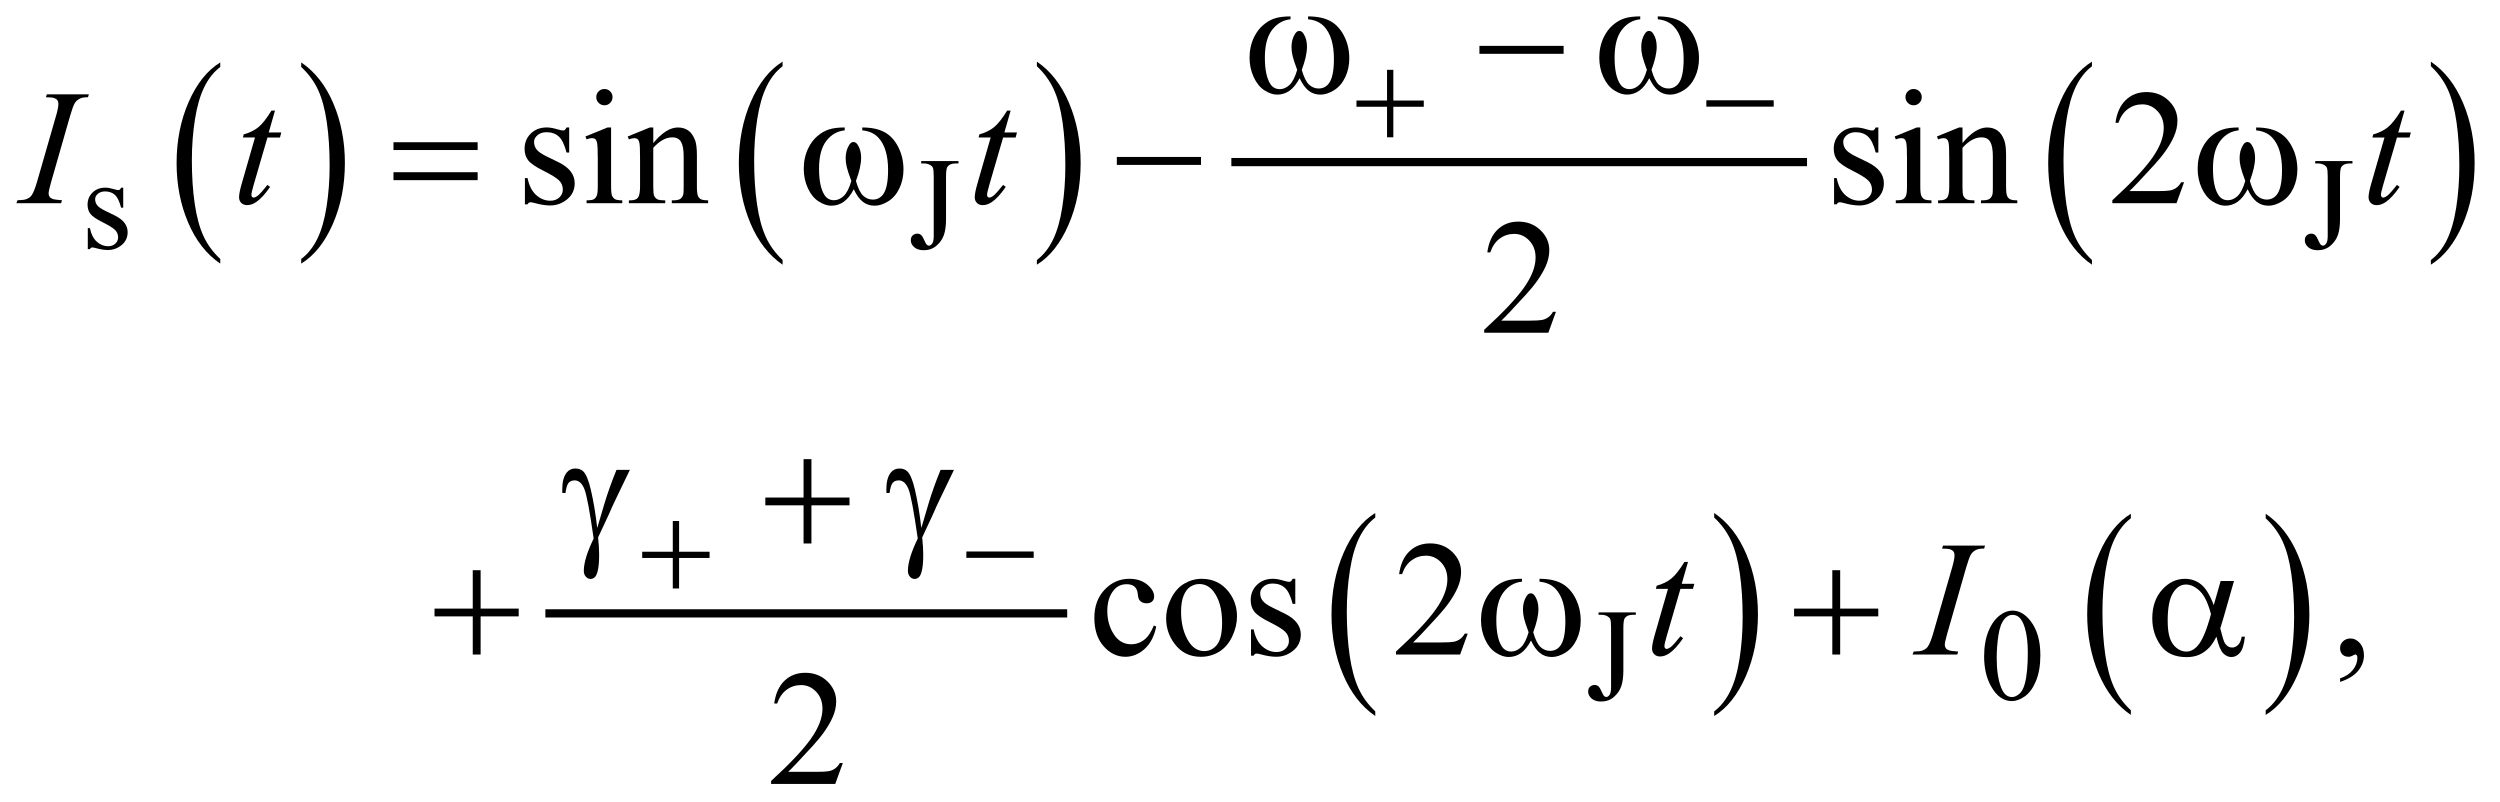 <?xml version="1.0" encoding="UTF-8"?>
<!DOCTYPE svg PUBLIC '-//W3C//DTD SVG 1.0//EN'
          'http://www.w3.org/TR/2001/REC-SVG-20010904/DTD/svg10.dtd'>
<svg stroke-dasharray="none" shape-rendering="auto" xmlns="http://www.w3.org/2000/svg" font-family="'Dialog'" text-rendering="auto" width="240" fill-opacity="1" color-interpolation="auto" color-rendering="auto" preserveAspectRatio="xMidYMid meet" font-size="12px" viewBox="0 0 240 77" fill="black" xmlns:xlink="http://www.w3.org/1999/xlink" stroke="black" image-rendering="auto" stroke-miterlimit="10" stroke-linecap="square" stroke-linejoin="miter" font-style="normal" stroke-width="1" height="77" stroke-dashoffset="0" font-weight="normal" stroke-opacity="1"
><!--Generated by the Batik Graphics2D SVG Generator--><defs id="genericDefs"
  /><g
  ><defs id="defs1"
    ><clipPath clipPathUnits="userSpaceOnUse" id="clipPath1"
      ><path d="M-1 -1 L150.741 -1 L150.741 47.753 L-1 47.753 L-1 -1 Z"
      /></clipPath
      ><clipPath clipPathUnits="userSpaceOnUse" id="clipPath2"
      ><path d="M-11.507 -3.662 L-11.507 43.092 L138.234 43.092 L138.234 -3.662 Z"
      /></clipPath
    ></defs
    ><g transform="scale(1.576,1.576) translate(1,1) matrix(1,0,0,1,11.507,3.662)"
    ><path d="M0.91 11.113 L0.91 11.396 C0.071 10.826 -0.582 9.99 -1.049 8.888 C-1.517 7.786 -1.75 6.58 -1.75 5.269 C-1.75 3.906 -1.504 2.665 -1.013 1.545 C-0.521 0.425 0.12 -0.375 0.91 -0.858 L0.91 -0.582 C0.515 -0.284 0.19 0.124 -0.063 0.641 C-0.316 1.158 -0.507 1.814 -0.632 2.61 C-0.757 3.405 -0.82 4.235 -0.82 5.098 C-0.82 6.076 -0.762 6.958 -0.646 7.747 C-0.531 8.536 -0.354 9.19 -0.116 9.709 C0.121 10.229 0.463 10.697 0.91 11.113 Z" stroke="none" clip-path="url(#clipPath2)"
    /></g
    ><g transform="matrix(1.576,0,0,1.576,19.708,7.346)"
    ><path d="M5.843 -0.582 L5.843 -0.858 C6.682 -0.293 7.335 0.541 7.802 1.643 C8.27 2.746 8.503 3.952 8.503 5.263 C8.503 6.626 8.257 7.868 7.766 8.99 C7.274 10.112 6.633 10.914 5.843 11.396 L5.843 11.113 C6.241 10.815 6.568 10.407 6.822 9.89 C7.076 9.372 7.264 8.718 7.388 7.924 C7.512 7.131 7.574 6.3 7.574 5.433 C7.574 4.46 7.517 3.578 7.403 2.787 C7.289 1.996 7.112 1.341 6.873 0.821 C6.632 0.302 6.29 -0.166 5.843 -0.582 Z" stroke="none" clip-path="url(#clipPath2)"
    /></g
    ><g transform="matrix(1.576,0,0,1.576,19.708,7.346)"
    ><path d="M35.165 11.177 L35.165 11.462 C34.325 10.887 33.671 10.043 33.203 8.931 C32.735 7.819 32.5 6.601 32.5 5.278 C32.5 3.902 32.747 2.649 33.239 1.519 C33.731 0.389 34.373 -0.419 35.165 -0.906 L35.165 -0.627 C34.769 -0.326 34.444 0.085 34.19 0.607 C33.936 1.129 33.746 1.792 33.621 2.594 C33.496 3.396 33.433 4.234 33.433 5.105 C33.433 6.092 33.491 6.983 33.607 7.779 C33.723 8.575 33.9 9.236 34.138 9.76 C34.375 10.284 34.717 10.756 35.165 11.177 Z" stroke="none" clip-path="url(#clipPath2)"
    /></g
    ><g transform="matrix(1.576,0,0,1.576,19.708,7.346)"
    ><path d="M50.656 -0.627 L50.656 -0.906 C51.496 -0.335 52.15 0.506 52.618 1.619 C53.086 2.731 53.321 3.949 53.321 5.271 C53.321 6.647 53.075 7.901 52.582 9.033 C52.09 10.165 51.448 10.974 50.656 11.461 L50.656 11.176 C51.055 10.875 51.382 10.464 51.636 9.942 C51.89 9.42 52.079 8.759 52.203 7.958 C52.327 7.158 52.389 6.319 52.389 5.443 C52.389 4.461 52.332 3.571 52.218 2.773 C52.104 1.975 51.926 1.313 51.687 0.789 C51.446 0.266 51.103 -0.207 50.656 -0.627 Z" stroke="none" clip-path="url(#clipPath2)"
    /></g
    ><g stroke-width="0.501" transform="matrix(1.576,0,0,1.576,19.708,7.346)"
    ><line y2="5.212" fill="none" x1="62.752" clip-path="url(#clipPath2)" x2="97.317" y1="5.212"
    /></g
    ><g stroke-width="0.501" transform="matrix(1.576,0,0,1.576,19.708,7.346)"
    ><path d="M114.923 11.177 L114.923 11.462 C114.083 10.887 113.429 10.043 112.96 8.931 C112.492 7.819 112.258 6.601 112.258 5.279 C112.258 3.903 112.504 2.65 112.996 1.52 C113.489 0.39 114.131 -0.418 114.923 -0.905 L114.923 -0.626 C114.527 -0.325 114.202 0.086 113.947 0.608 C113.693 1.13 113.503 1.793 113.378 2.595 C113.252 3.398 113.19 4.235 113.19 5.106 C113.19 6.093 113.249 6.984 113.364 7.78 C113.48 8.576 113.657 9.237 113.895 9.761 C114.133 10.284 114.476 10.756 114.923 11.177 Z" stroke="none" clip-path="url(#clipPath2)"
    /></g
    ><g stroke-width="0.501" transform="matrix(1.576,0,0,1.576,19.708,7.346)"
    ><path d="M135.569 -0.627 L135.569 -0.906 C136.41 -0.335 137.063 0.506 137.532 1.619 C138 2.731 138.234 3.949 138.234 5.271 C138.234 6.647 137.988 7.901 137.496 9.033 C137.003 10.165 136.361 10.974 135.569 11.461 L135.569 11.176 C135.968 10.875 136.295 10.464 136.549 9.942 C136.803 9.42 136.992 8.759 137.116 7.958 C137.239 7.158 137.302 6.319 137.302 5.443 C137.302 4.461 137.244 3.571 137.13 2.773 C137.016 1.975 136.839 1.313 136.6 0.789 C136.36 0.266 136.017 -0.207 135.569 -0.627 Z" stroke="none" clip-path="url(#clipPath2)"
    /></g
    ><g stroke-width="0.501" transform="matrix(1.576,0,0,1.576,19.708,7.346)"
    ><line y2="32.702" fill="none" x1="20.967" clip-path="url(#clipPath2)" x2="52.251" y1="32.702"
    /></g
    ><g stroke-width="0.501" transform="matrix(1.576,0,0,1.576,19.708,7.346)"
    ><path d="M71.267 38.669 L71.267 38.954 C70.427 38.379 69.773 37.535 69.304 36.423 C68.836 35.311 68.602 34.093 68.602 32.771 C68.602 31.395 68.848 30.142 69.34 29.012 C69.833 27.882 70.475 27.074 71.267 26.587 L71.267 26.865 C70.871 27.166 70.546 27.577 70.291 28.099 C70.037 28.62 69.847 29.283 69.722 30.086 C69.596 30.889 69.534 31.726 69.534 32.597 C69.534 33.583 69.593 34.475 69.708 35.271 C69.824 36.068 70.001 36.728 70.239 37.251 C70.477 37.776 70.819 38.249 71.267 38.669 Z" stroke="none" clip-path="url(#clipPath2)"
    /></g
    ><g stroke-width="0.501" transform="matrix(1.576,0,0,1.576,19.708,7.346)"
    ><path d="M91.913 26.865 L91.913 26.587 C92.754 27.157 93.407 27.999 93.876 29.111 C94.344 30.223 94.578 31.441 94.578 32.763 C94.578 34.139 94.332 35.393 93.84 36.525 C93.347 37.658 92.705 38.467 91.913 38.954 L91.913 38.669 C92.312 38.368 92.639 37.957 92.893 37.435 C93.147 36.914 93.336 36.251 93.46 35.452 C93.583 34.651 93.646 33.813 93.646 32.937 C93.646 31.955 93.588 31.065 93.474 30.266 C93.36 29.467 93.183 28.806 92.944 28.282 C92.704 27.758 92.36 27.285 91.913 26.865 Z" stroke="none" clip-path="url(#clipPath2)"
    /></g
    ><g stroke-width="0.501" transform="matrix(1.576,0,0,1.576,19.708,7.346)"
    ><path d="M117.293 38.605 L117.293 38.887 C116.454 38.318 115.801 37.482 115.334 36.379 C114.866 35.277 114.633 34.07 114.633 32.76 C114.633 31.398 114.878 30.156 115.37 29.036 C115.861 27.916 116.502 27.115 117.293 26.634 L117.293 26.909 C116.897 27.208 116.573 27.615 116.319 28.132 C116.065 28.65 115.876 29.306 115.751 30.102 C115.625 30.897 115.563 31.726 115.563 32.589 C115.563 33.567 115.621 34.45 115.737 35.238 C115.852 36.027 116.029 36.681 116.267 37.201 C116.504 37.722 116.847 38.189 117.293 38.605 Z" stroke="none" clip-path="url(#clipPath2)"
    /></g
    ><g stroke-width="0.501" transform="matrix(1.576,0,0,1.576,19.708,7.346)"
    ><path d="M125.507 26.91 L125.507 26.635 C126.346 27.2 126.999 28.033 127.466 29.136 C127.934 30.239 128.167 31.445 128.167 32.755 C128.167 34.118 127.922 35.36 127.43 36.483 C126.939 37.604 126.297 38.407 125.507 38.888 L125.507 38.606 C125.905 38.308 126.232 37.9 126.486 37.383 C126.74 36.865 126.928 36.21 127.052 35.417 C127.175 34.624 127.238 33.793 127.238 32.926 C127.238 31.953 127.18 31.071 127.067 30.28 C126.953 29.489 126.776 28.834 126.537 28.315 C126.297 27.795 125.953 27.327 125.507 26.91 Z" stroke="none" clip-path="url(#clipPath2)"
    /></g
    ><g stroke-width="0.501" transform="matrix(1.576,0,0,1.576,19.708,7.346)"
    ><path d="M-4.999 6.769 L-4.999 7.99 L-5.128 7.99 C-5.227 7.607 -5.354 7.346 -5.509 7.207 C-5.664 7.069 -5.861 6.999 -6.101 6.999 C-6.283 6.999 -6.431 7.047 -6.542 7.144 C-6.653 7.241 -6.71 7.348 -6.71 7.465 C-6.71 7.611 -6.668 7.736 -6.585 7.841 C-6.504 7.948 -6.34 8.061 -6.093 8.181 L-5.523 8.459 C-4.994 8.717 -4.73 9.058 -4.73 9.48 C-4.73 9.806 -4.853 10.069 -5.1 10.269 C-5.346 10.469 -5.621 10.568 -5.926 10.568 C-6.145 10.568 -6.395 10.529 -6.676 10.451 C-6.762 10.425 -6.832 10.412 -6.887 10.412 C-6.947 10.412 -6.994 10.446 -7.028 10.514 L-7.157 10.514 L-7.157 9.234 L-7.028 9.234 C-6.955 9.599 -6.816 9.875 -6.61 10.06 C-6.404 10.246 -6.173 10.338 -5.919 10.338 C-5.739 10.338 -5.593 10.285 -5.48 10.179 C-5.367 10.073 -5.31 9.946 -5.31 9.797 C-5.31 9.617 -5.373 9.466 -5.499 9.343 C-5.625 9.22 -5.877 9.065 -6.255 8.877 C-6.63 8.69 -6.878 8.521 -6.995 8.369 C-7.112 8.22 -7.171 8.032 -7.171 7.806 C-7.171 7.511 -7.07 7.264 -6.868 7.066 C-6.666 6.868 -6.405 6.769 -6.085 6.769 C-5.944 6.769 -5.773 6.799 -5.573 6.859 C-5.44 6.898 -5.351 6.918 -5.307 6.918 C-5.265 6.918 -5.233 6.909 -5.209 6.891 C-5.185 6.873 -5.158 6.832 -5.127 6.77 L-4.999 6.77 Z" stroke="none" clip-path="url(#clipPath2)"
    /></g
    ><g stroke-width="0.501" transform="matrix(1.576,0,0,1.576,19.708,7.346)"
    ><path d="M43.609 5.297 L43.609 5.152 L45.879 5.152 L45.879 5.297 L45.688 5.297 C45.472 5.297 45.314 5.361 45.215 5.489 C45.152 5.572 45.121 5.773 45.121 6.092 L45.121 8.687 C45.121 9.086 45.078 9.41 44.99 9.658 C44.903 9.906 44.753 10.122 44.539 10.305 C44.326 10.489 44.068 10.581 43.766 10.581 C43.521 10.581 43.328 10.52 43.188 10.399 C43.047 10.277 42.977 10.139 42.977 9.982 C42.977 9.854 43.01 9.758 43.075 9.692 C43.161 9.611 43.261 9.571 43.376 9.571 C43.459 9.571 43.534 9.598 43.601 9.653 C43.668 9.708 43.751 9.854 43.853 10.091 C43.913 10.232 43.99 10.302 44.083 10.302 C44.153 10.302 44.219 10.259 44.28 10.173 C44.342 10.087 44.372 9.934 44.372 9.715 L44.372 6.091 C44.372 5.822 44.355 5.645 44.321 5.559 C44.295 5.494 44.24 5.437 44.157 5.391 C44.045 5.328 43.927 5.297 43.802 5.297 L43.609 5.297 Z" stroke="none" clip-path="url(#clipPath2)"
    /></g
    ><g stroke-width="0.501" transform="matrix(1.576,0,0,1.576,19.708,7.346)"
    ><path d="M128.522 5.297 L128.522 5.152 L130.792 5.152 L130.792 5.297 L130.601 5.297 C130.385 5.297 130.228 5.361 130.128 5.489 C130.065 5.572 130.034 5.773 130.034 6.092 L130.034 8.687 C130.034 9.086 129.991 9.41 129.903 9.658 C129.816 9.906 129.666 10.122 129.452 10.305 C129.238 10.489 128.98 10.581 128.679 10.581 C128.434 10.581 128.241 10.52 128.101 10.399 C127.96 10.277 127.89 10.139 127.89 9.982 C127.89 9.854 127.922 9.758 127.988 9.692 C128.074 9.611 128.175 9.571 128.289 9.571 C128.372 9.571 128.447 9.598 128.514 9.653 C128.581 9.708 128.664 9.854 128.766 10.091 C128.826 10.232 128.903 10.302 128.996 10.302 C129.066 10.302 129.132 10.259 129.193 10.173 C129.254 10.087 129.285 9.934 129.285 9.715 L129.285 6.091 C129.285 5.822 129.268 5.645 129.234 5.559 C129.208 5.494 129.153 5.437 129.07 5.391 C128.958 5.328 128.84 5.297 128.715 5.297 L128.522 5.297 Z" stroke="none" clip-path="url(#clipPath2)"
    /></g
    ><g stroke-width="0.501" transform="matrix(1.576,0,0,1.576,19.708,7.346)"
    ><path d="M84.868 32.789 L84.868 32.644 L87.138 32.644 L87.138 32.789 L86.947 32.789 C86.731 32.789 86.574 32.852 86.474 32.98 C86.411 33.064 86.38 33.265 86.38 33.583 L86.38 36.179 C86.38 36.577 86.337 36.902 86.249 37.149 C86.162 37.397 86.012 37.613 85.798 37.797 C85.584 37.981 85.326 38.072 85.025 38.072 C84.78 38.072 84.587 38.011 84.447 37.89 C84.307 37.769 84.236 37.629 84.236 37.473 C84.236 37.345 84.268 37.248 84.334 37.183 C84.42 37.103 84.521 37.062 84.635 37.062 C84.718 37.062 84.793 37.089 84.86 37.144 C84.926 37.2 85.01 37.345 85.112 37.582 C85.172 37.724 85.249 37.794 85.342 37.794 C85.412 37.794 85.478 37.751 85.539 37.664 C85.601 37.578 85.631 37.426 85.631 37.207 L85.631 33.582 C85.631 33.313 85.614 33.137 85.58 33.05 C85.554 32.986 85.499 32.929 85.416 32.882 C85.304 32.819 85.186 32.788 85.061 32.788 L84.868 32.788 Z" stroke="none" clip-path="url(#clipPath2)"
    /></g
    ><g stroke-width="0.501" transform="matrix(1.576,0,0,1.576,19.708,7.346)"
    ><path d="M108.355 35.329 C108.355 34.724 108.446 34.202 108.628 33.766 C108.811 33.328 109.053 33.003 109.355 32.789 C109.589 32.619 109.832 32.534 110.082 32.534 C110.488 32.534 110.853 32.742 111.176 33.157 C111.58 33.671 111.781 34.367 111.781 35.247 C111.781 35.862 111.693 36.386 111.515 36.816 C111.338 37.247 111.113 37.559 110.837 37.754 C110.563 37.948 110.298 38.045 110.042 38.045 C109.537 38.045 109.116 37.746 108.78 37.149 C108.497 36.646 108.355 36.039 108.355 35.329 ZM109.121 35.427 C109.121 36.157 109.211 36.754 109.391 37.216 C109.539 37.605 109.761 37.799 110.055 37.799 C110.196 37.799 110.342 37.736 110.493 37.609 C110.644 37.483 110.759 37.271 110.837 36.973 C110.957 36.525 111.017 35.892 111.017 35.075 C111.017 34.471 110.954 33.966 110.829 33.56 C110.735 33.26 110.614 33.047 110.466 32.922 C110.36 32.836 110.231 32.793 110.079 32.793 C109.902 32.793 109.744 32.872 109.606 33.031 C109.418 33.248 109.291 33.589 109.223 34.052 C109.155 34.518 109.121 34.976 109.121 35.427 Z" stroke="none" clip-path="url(#clipPath2)"
    /></g
    ><g stroke-width="0.501" transform="matrix(1.576,0,0,1.576,19.708,7.346)"
    ><path d="M22.166 3.104 L22.166 4.63 L22.005 4.63 C21.881 4.151 21.722 3.824 21.528 3.651 C21.335 3.478 21.088 3.392 20.788 3.392 C20.56 3.392 20.376 3.453 20.236 3.573 C20.096 3.693 20.026 3.827 20.026 3.974 C20.026 4.157 20.078 4.313 20.182 4.444 C20.283 4.578 20.488 4.72 20.797 4.87 L21.51 5.217 C22.171 5.54 22.502 5.966 22.502 6.494 C22.502 6.902 22.348 7.23 22.041 7.48 C21.734 7.73 21.389 7.855 21.008 7.855 C20.735 7.855 20.422 7.806 20.07 7.708 C19.963 7.675 19.875 7.659 19.806 7.659 C19.731 7.659 19.673 7.701 19.63 7.786 L19.47 7.786 L19.47 6.186 L19.631 6.186 C19.722 6.643 19.896 6.987 20.153 7.218 C20.41 7.449 20.698 7.565 21.017 7.565 C21.242 7.565 21.425 7.499 21.566 7.367 C21.708 7.235 21.779 7.075 21.779 6.89 C21.779 6.665 21.7 6.476 21.542 6.323 C21.384 6.17 21.069 5.975 20.597 5.74 C20.125 5.505 19.816 5.293 19.669 5.104 C19.523 4.918 19.449 4.683 19.449 4.399 C19.449 4.03 19.575 3.722 19.827 3.474 C20.079 3.226 20.406 3.102 20.806 3.102 C20.982 3.102 21.195 3.14 21.446 3.214 C21.613 3.263 21.723 3.288 21.779 3.288 C21.831 3.288 21.872 3.276 21.901 3.254 C21.93 3.231 21.964 3.18 22.004 3.102 L22.166 3.102 Z" stroke="none" clip-path="url(#clipPath2)"
    /></g
    ><g stroke-width="0.501" transform="matrix(1.576,0,0,1.576,19.708,7.346)"
    ><path d="M24.719 3.104 L24.719 6.705 C24.719 6.986 24.74 7.172 24.78 7.265 C24.821 7.358 24.881 7.428 24.961 7.473 C25.041 7.519 25.187 7.541 25.398 7.541 L25.398 7.717 L23.225 7.717 L23.225 7.541 C23.443 7.541 23.59 7.52 23.664 7.478 C23.738 7.436 23.798 7.366 23.842 7.268 C23.886 7.17 23.908 6.983 23.908 6.705 L23.908 4.977 C23.908 4.491 23.893 4.177 23.864 4.033 C23.841 3.929 23.805 3.856 23.757 3.815 C23.708 3.774 23.641 3.753 23.557 3.753 C23.466 3.753 23.355 3.778 23.225 3.827 L23.157 3.651 L24.505 3.103 L24.719 3.103 ZM24.314 0.76 C24.451 0.76 24.567 0.808 24.663 0.904 C24.759 1 24.807 1.117 24.807 1.254 C24.807 1.391 24.759 1.508 24.663 1.606 C24.567 1.704 24.451 1.753 24.314 1.753 C24.177 1.753 24.06 1.704 23.962 1.606 C23.864 1.508 23.816 1.391 23.816 1.254 C23.816 1.117 23.864 1 23.96 0.904 C24.056 0.808 24.174 0.76 24.314 0.76 Z" stroke="none" clip-path="url(#clipPath2)"
    /></g
    ><g stroke-width="0.501" transform="matrix(1.576,0,0,1.576,19.708,7.346)"
    ><path d="M27.289 4.053 C27.813 3.42 28.313 3.104 28.789 3.104 C29.033 3.104 29.243 3.165 29.419 3.288 C29.595 3.41 29.734 3.612 29.839 3.892 C29.91 4.088 29.946 4.388 29.946 4.792 L29.946 6.705 C29.946 6.989 29.968 7.181 30.014 7.282 C30.05 7.364 30.107 7.428 30.187 7.473 C30.267 7.519 30.414 7.541 30.629 7.541 L30.629 7.717 L28.417 7.717 L28.417 7.541 L28.51 7.541 C28.718 7.541 28.864 7.509 28.947 7.446 C29.03 7.383 29.088 7.289 29.12 7.165 C29.133 7.116 29.14 6.963 29.14 6.705 L29.14 4.87 C29.14 4.462 29.087 4.166 28.981 3.982 C28.875 3.798 28.697 3.706 28.446 3.706 C28.058 3.706 27.673 3.918 27.288 4.342 L27.288 6.705 C27.288 7.008 27.306 7.196 27.342 7.268 C27.388 7.363 27.45 7.432 27.53 7.476 C27.61 7.52 27.772 7.542 28.016 7.542 L28.016 7.718 L25.804 7.718 L25.804 7.541 L25.902 7.541 C26.13 7.541 26.284 7.483 26.363 7.368 C26.442 7.253 26.483 7.031 26.483 6.705 L26.483 5.041 C26.483 4.502 26.471 4.175 26.446 4.058 C26.422 3.94 26.384 3.861 26.334 3.818 C26.284 3.775 26.216 3.754 26.131 3.754 C26.04 3.754 25.931 3.779 25.804 3.828 L25.731 3.652 L27.079 3.104 L27.289 3.104 L27.289 4.053 Z" stroke="none" clip-path="url(#clipPath2)"
    /></g
    ><g stroke-width="0.501" transform="matrix(1.576,0,0,1.576,19.708,7.346)"
    ><path d="M101.912 3.104 L101.912 4.63 L101.751 4.63 C101.628 4.151 101.469 3.824 101.275 3.651 C101.081 3.478 100.835 3.392 100.535 3.392 C100.307 3.392 100.123 3.453 99.983 3.573 C99.843 3.693 99.773 3.827 99.773 3.974 C99.773 4.157 99.825 4.313 99.929 4.444 C100.03 4.578 100.235 4.72 100.544 4.87 L101.257 5.217 C101.918 5.54 102.248 5.966 102.248 6.494 C102.248 6.902 102.095 7.23 101.787 7.48 C101.479 7.73 101.135 7.855 100.754 7.855 C100.481 7.855 100.168 7.806 99.816 7.708 C99.709 7.675 99.621 7.659 99.552 7.659 C99.477 7.659 99.418 7.701 99.376 7.786 L99.215 7.786 L99.215 6.186 L99.376 6.186 C99.467 6.643 99.642 6.987 99.898 7.218 C100.154 7.449 100.443 7.565 100.762 7.565 C100.987 7.565 101.17 7.499 101.312 7.367 C101.454 7.235 101.524 7.075 101.524 6.89 C101.524 6.665 101.445 6.476 101.288 6.323 C101.13 6.17 100.814 5.975 100.343 5.74 C99.872 5.505 99.562 5.293 99.415 5.104 C99.269 4.918 99.195 4.683 99.195 4.399 C99.195 4.03 99.321 3.722 99.574 3.474 C99.826 3.226 100.152 3.102 100.553 3.102 C100.729 3.102 100.942 3.14 101.193 3.214 C101.359 3.263 101.47 3.288 101.525 3.288 C101.578 3.288 101.618 3.276 101.647 3.254 C101.676 3.231 101.71 3.18 101.75 3.102 L101.912 3.102 Z" stroke="none" clip-path="url(#clipPath2)"
    /></g
    ><g stroke-width="0.501" transform="matrix(1.576,0,0,1.576,19.708,7.346)"
    ><path d="M104.467 3.104 L104.467 6.705 C104.467 6.986 104.488 7.172 104.529 7.265 C104.569 7.358 104.63 7.428 104.71 7.473 C104.789 7.519 104.936 7.541 105.147 7.541 L105.147 7.717 L102.974 7.717 L102.974 7.541 C103.192 7.541 103.338 7.52 103.413 7.478 C103.488 7.436 103.548 7.366 103.592 7.268 C103.636 7.17 103.657 6.983 103.657 6.705 L103.657 4.977 C103.657 4.491 103.642 4.177 103.613 4.033 C103.591 3.929 103.554 3.856 103.506 3.815 C103.457 3.774 103.391 3.753 103.306 3.753 C103.215 3.753 103.104 3.778 102.974 3.827 L102.906 3.651 L104.254 3.103 L104.467 3.103 ZM104.062 0.76 C104.199 0.76 104.315 0.808 104.412 0.904 C104.508 1 104.556 1.117 104.556 1.254 C104.556 1.391 104.508 1.508 104.412 1.606 C104.315 1.704 104.199 1.753 104.062 1.753 C103.925 1.753 103.808 1.704 103.71 1.606 C103.612 1.508 103.564 1.391 103.564 1.254 C103.564 1.117 103.612 1 103.709 0.904 C103.804 0.808 103.922 0.76 104.062 0.76 Z" stroke="none" clip-path="url(#clipPath2)"
    /></g
    ><g stroke-width="0.501" transform="matrix(1.576,0,0,1.576,19.708,7.346)"
    ><path d="M107.036 4.053 C107.56 3.42 108.06 3.104 108.535 3.104 C108.779 3.104 108.989 3.165 109.165 3.288 C109.341 3.41 109.481 3.612 109.585 3.892 C109.657 4.088 109.692 4.388 109.692 4.792 L109.692 6.705 C109.692 6.989 109.715 7.181 109.76 7.282 C109.796 7.364 109.854 7.428 109.934 7.473 C110.014 7.519 110.161 7.541 110.375 7.541 L110.375 7.717 L108.163 7.717 L108.163 7.541 L108.256 7.541 C108.465 7.541 108.61 7.509 108.694 7.446 C108.778 7.383 108.835 7.289 108.867 7.165 C108.881 7.116 108.887 6.963 108.887 6.705 L108.887 4.87 C108.887 4.462 108.834 4.166 108.729 3.982 C108.623 3.798 108.445 3.706 108.194 3.706 C107.807 3.706 107.421 3.918 107.037 4.342 L107.037 6.705 C107.037 7.008 107.055 7.196 107.091 7.268 C107.137 7.363 107.199 7.432 107.279 7.476 C107.358 7.52 107.52 7.542 107.764 7.542 L107.764 7.718 L105.552 7.718 L105.552 7.541 L105.65 7.541 C105.878 7.541 106.032 7.483 106.112 7.368 C106.191 7.252 106.231 7.031 106.231 6.705 L106.231 5.041 C106.231 4.502 106.219 4.175 106.195 4.058 C106.171 3.94 106.132 3.861 106.083 3.818 C106.032 3.776 105.965 3.754 105.88 3.754 C105.789 3.754 105.68 3.779 105.553 3.828 L105.48 3.652 L106.828 3.104 L107.038 3.104 L107.038 4.053 Z" stroke="none" clip-path="url(#clipPath2)"
    /></g
    ><g stroke-width="0.501" transform="matrix(1.576,0,0,1.576,19.708,7.346)"
    ><path d="M120.536 6.44 L120.072 7.717 L116.166 7.717 L116.166 7.536 C117.315 6.486 118.124 5.628 118.593 4.963 C119.062 4.298 119.296 3.69 119.296 3.138 C119.296 2.717 119.168 2.371 118.91 2.101 C118.653 1.83 118.346 1.695 117.987 1.695 C117.662 1.695 117.37 1.791 117.111 1.982 C116.852 2.172 116.661 2.452 116.537 2.821 L116.356 2.821 C116.437 2.217 116.647 1.755 116.984 1.431 C117.321 1.108 117.741 0.947 118.246 0.947 C118.783 0.947 119.231 1.12 119.592 1.466 C119.951 1.812 120.131 2.219 120.131 2.689 C120.131 3.025 120.053 3.361 119.897 3.697 C119.657 4.225 119.266 4.785 118.725 5.375 C117.914 6.262 117.409 6.797 117.206 6.979 L118.935 6.979 C119.287 6.979 119.534 6.966 119.675 6.94 C119.816 6.914 119.945 6.861 120.058 6.781 C120.172 6.701 120.272 6.588 120.356 6.441 L120.536 6.441 Z" stroke="none" clip-path="url(#clipPath2)"
    /></g
    ><g stroke-width="0.501" transform="matrix(1.576,0,0,1.576,19.708,7.346)"
    ><path d="M82.273 14.331 L81.809 15.608 L77.903 15.608 L77.903 15.427 C79.052 14.377 79.861 13.519 80.33 12.854 C80.799 12.189 81.033 11.581 81.033 11.029 C81.033 10.608 80.905 10.262 80.647 9.992 C80.39 9.721 80.083 9.586 79.724 9.586 C79.399 9.586 79.107 9.682 78.848 9.873 C78.589 10.063 78.398 10.343 78.274 10.712 L78.093 10.712 C78.174 10.108 78.384 9.646 78.721 9.322 C79.058 8.999 79.478 8.838 79.983 8.838 C80.52 8.838 80.968 9.011 81.329 9.357 C81.688 9.703 81.868 10.11 81.868 10.58 C81.868 10.916 81.79 11.252 81.634 11.588 C81.394 12.116 81.003 12.676 80.462 13.266 C79.651 14.153 79.146 14.688 78.943 14.87 L80.672 14.87 C81.024 14.87 81.271 14.857 81.412 14.831 C81.553 14.805 81.682 14.752 81.795 14.672 C81.909 14.592 82.009 14.479 82.093 14.332 L82.273 14.332 Z" stroke="none" clip-path="url(#clipPath2)"
    /></g
    ><g stroke-width="0.501" transform="matrix(1.576,0,0,1.576,19.708,7.346)"
    ><path d="M57.925 33.507 C57.804 34.097 57.569 34.551 57.217 34.869 C56.865 35.186 56.476 35.346 56.05 35.346 C55.542 35.346 55.1 35.133 54.722 34.705 C54.345 34.278 54.156 33.7 54.156 32.974 C54.156 32.269 54.365 31.697 54.783 31.256 C55.201 30.815 55.703 30.596 56.289 30.596 C56.729 30.596 57.09 30.712 57.373 30.946 C57.656 31.18 57.798 31.422 57.798 31.673 C57.798 31.797 57.758 31.898 57.678 31.974 C57.598 32.051 57.487 32.089 57.344 32.089 C57.152 32.089 57.007 32.026 56.909 31.903 C56.853 31.834 56.817 31.704 56.799 31.511 C56.781 31.319 56.715 31.171 56.601 31.071 C56.487 30.973 56.329 30.925 56.127 30.925 C55.802 30.925 55.54 31.045 55.341 31.286 C55.077 31.606 54.945 32.028 54.945 32.554 C54.945 33.089 55.076 33.561 55.338 33.97 C55.6 34.379 55.954 34.584 56.4 34.584 C56.719 34.584 57.006 34.475 57.26 34.256 C57.439 34.107 57.613 33.834 57.782 33.44 L57.925 33.507 Z" stroke="none" clip-path="url(#clipPath2)"
    /></g
    ><g stroke-width="0.501" transform="matrix(1.576,0,0,1.576,19.708,7.346)"
    ><path d="M60.692 30.596 C61.369 30.596 61.913 30.854 62.323 31.368 C62.671 31.808 62.845 32.314 62.845 32.885 C62.845 33.286 62.749 33.693 62.557 34.104 C62.365 34.515 62.1 34.825 61.764 35.034 C61.427 35.242 61.052 35.347 60.638 35.347 C59.964 35.347 59.429 35.078 59.032 34.54 C58.697 34.087 58.529 33.578 58.529 33.014 C58.529 32.603 58.631 32.195 58.834 31.788 C59.037 31.381 59.305 31.082 59.637 30.888 C59.969 30.694 60.321 30.596 60.692 30.596 ZM60.541 30.914 C60.369 30.914 60.195 30.965 60.021 31.067 C59.847 31.171 59.706 31.35 59.599 31.608 C59.492 31.866 59.438 32.197 59.438 32.601 C59.438 33.253 59.567 33.816 59.826 34.289 C60.085 34.762 60.426 34.999 60.849 34.999 C61.164 34.999 61.425 34.868 61.63 34.607 C61.835 34.346 61.938 33.897 61.938 33.261 C61.938 32.465 61.767 31.839 61.425 31.382 C61.194 31.07 60.899 30.914 60.541 30.914 Z" stroke="none" clip-path="url(#clipPath2)"
    /></g
    ><g stroke-width="0.501" transform="matrix(1.576,0,0,1.576,19.708,7.346)"
    ><path d="M66.396 30.596 L66.396 32.122 L66.235 32.122 C66.111 31.643 65.953 31.316 65.758 31.143 C65.565 30.97 65.318 30.884 65.019 30.884 C64.79 30.884 64.607 30.944 64.467 31.065 C64.326 31.185 64.257 31.319 64.257 31.466 C64.257 31.649 64.309 31.805 64.413 31.936 C64.514 32.07 64.719 32.211 65.028 32.361 L65.741 32.709 C66.401 33.032 66.732 33.458 66.732 33.986 C66.732 34.393 66.578 34.722 66.27 34.971 C65.962 35.221 65.619 35.345 65.238 35.345 C64.965 35.345 64.652 35.296 64.3 35.199 C64.193 35.167 64.105 35.15 64.036 35.15 C63.961 35.15 63.902 35.192 63.86 35.277 L63.699 35.277 L63.699 33.677 L63.86 33.677 C63.951 34.134 64.125 34.478 64.383 34.709 C64.64 34.94 64.928 35.057 65.247 35.057 C65.472 35.057 65.654 34.991 65.796 34.859 C65.938 34.727 66.009 34.568 66.009 34.381 C66.009 34.156 65.93 33.967 65.772 33.814 C65.615 33.661 65.299 33.467 64.828 33.232 C64.355 32.998 64.047 32.786 63.9 32.596 C63.754 32.41 63.68 32.175 63.68 31.891 C63.68 31.523 63.806 31.215 64.058 30.967 C64.31 30.719 64.637 30.595 65.037 30.595 C65.213 30.595 65.426 30.632 65.677 30.707 C65.843 30.756 65.953 30.78 66.009 30.78 C66.061 30.78 66.102 30.769 66.131 30.746 C66.16 30.724 66.194 30.673 66.234 30.595 L66.396 30.595 Z" stroke="none" clip-path="url(#clipPath2)"
    /></g
    ><g stroke-width="0.501" transform="matrix(1.576,0,0,1.576,19.708,7.346)"
    ><path d="M76.9 33.932 L76.436 35.209 L72.53 35.209 L72.53 35.028 C73.679 33.977 74.488 33.12 74.957 32.455 C75.426 31.789 75.66 31.181 75.66 30.63 C75.66 30.209 75.532 29.863 75.274 29.593 C75.017 29.322 74.71 29.187 74.351 29.187 C74.026 29.187 73.734 29.283 73.475 29.473 C73.216 29.664 73.025 29.944 72.901 30.312 L72.72 30.312 C72.801 29.709 73.011 29.246 73.348 28.923 C73.685 28.6 74.105 28.439 74.61 28.439 C75.147 28.439 75.595 28.612 75.956 28.958 C76.315 29.304 76.495 29.711 76.495 30.181 C76.495 30.517 76.417 30.853 76.261 31.189 C76.021 31.717 75.63 32.277 75.089 32.867 C74.278 33.755 73.773 34.29 73.57 34.472 L75.299 34.472 C75.651 34.472 75.898 34.458 76.039 34.432 C76.181 34.407 76.309 34.354 76.422 34.274 C76.536 34.194 76.636 34.081 76.72 33.933 L76.9 33.933 Z" stroke="none" clip-path="url(#clipPath2)"
    /></g
    ><g stroke-width="0.501" transform="matrix(1.576,0,0,1.576,19.708,7.346)"
    ><path d="M130.038 36.877 L130.038 36.662 C130.373 36.551 130.633 36.379 130.817 36.145 C131.001 35.913 131.092 35.666 131.092 35.404 C131.092 35.342 131.077 35.29 131.048 35.248 C131.026 35.219 131.002 35.204 130.98 35.204 C130.944 35.204 130.866 35.236 130.746 35.302 C130.687 35.331 130.626 35.346 130.56 35.346 C130.401 35.346 130.274 35.299 130.179 35.204 C130.084 35.109 130.037 34.979 130.037 34.812 C130.037 34.653 130.099 34.515 130.221 34.401 C130.343 34.288 130.492 34.23 130.667 34.23 C130.882 34.23 131.073 34.324 131.241 34.511 C131.408 34.699 131.492 34.948 131.492 35.257 C131.492 35.593 131.376 35.905 131.143 36.194 C130.911 36.483 130.543 36.711 130.038 36.877 Z" stroke="none" clip-path="url(#clipPath2)"
    /></g
    ><g stroke-width="0.501" transform="matrix(1.576,0,0,1.576,19.708,7.346)"
    ><path d="M38.836 41.814 L38.372 43.091 L34.465 43.091 L34.465 42.91 C35.614 41.859 36.423 41.002 36.892 40.337 C37.361 39.671 37.595 39.063 37.595 38.512 C37.595 38.091 37.466 37.745 37.209 37.475 C36.952 37.204 36.644 37.069 36.286 37.069 C35.961 37.069 35.668 37.165 35.41 37.355 C35.151 37.546 34.96 37.826 34.836 38.194 L34.655 38.194 C34.737 37.591 34.946 37.128 35.282 36.805 C35.619 36.482 36.04 36.321 36.544 36.321 C37.082 36.321 37.53 36.494 37.89 36.84 C38.249 37.186 38.43 37.593 38.43 38.063 C38.43 38.399 38.352 38.735 38.196 39.071 C37.955 39.599 37.564 40.159 37.024 40.749 C36.213 41.637 35.707 42.172 35.505 42.354 L37.234 42.354 C37.586 42.354 37.832 42.34 37.974 42.314 C38.116 42.289 38.243 42.236 38.357 42.156 C38.471 42.076 38.57 41.963 38.655 41.815 L38.836 41.815 Z" stroke="none" clip-path="url(#clipPath2)"
    /></g
    ><g stroke-width="0.501" transform="matrix(1.576,0,0,1.576,19.708,7.346)"
    ><path d="M-8.729 7.536 L-8.783 7.717 L-11.508 7.717 L-11.44 7.536 C-11.167 7.53 -10.986 7.507 -10.898 7.468 C-10.755 7.413 -10.649 7.336 -10.581 7.238 C-10.474 7.085 -10.363 6.811 -10.249 6.416 L-9.097 2.414 C-8.997 2.081 -8.948 1.83 -8.948 1.66 C-8.948 1.576 -8.969 1.504 -9.011 1.445 C-9.053 1.386 -9.117 1.341 -9.204 1.311 C-9.291 1.279 -9.459 1.264 -9.71 1.264 L-9.651 1.083 L-7.092 1.083 L-7.146 1.264 C-7.354 1.261 -7.509 1.284 -7.61 1.332 C-7.756 1.397 -7.868 1.49 -7.944 1.611 C-8.021 1.732 -8.12 2 -8.24 2.414 L-9.388 6.416 C-9.492 6.784 -9.544 7.019 -9.544 7.12 C-9.544 7.202 -9.523 7.271 -9.483 7.328 C-9.442 7.385 -9.377 7.43 -9.288 7.46 C-9.198 7.491 -9.012 7.516 -8.729 7.536 Z" stroke="none" clip-path="url(#clipPath2)"
    /></g
    ><g stroke-width="0.501" transform="matrix(1.576,0,0,1.576,19.708,7.346)"
    ><path d="M4.245 2.076 L3.864 3.407 L4.631 3.407 L4.548 3.715 L3.786 3.715 L2.946 6.602 C2.855 6.912 2.809 7.112 2.809 7.204 C2.809 7.26 2.822 7.302 2.848 7.331 C2.874 7.361 2.905 7.375 2.941 7.375 C3.023 7.375 3.13 7.318 3.263 7.204 C3.341 7.139 3.515 6.938 3.785 6.602 L3.946 6.724 C3.647 7.161 3.363 7.469 3.096 7.649 C2.915 7.772 2.731 7.834 2.545 7.834 C2.402 7.834 2.285 7.79 2.193 7.7 C2.101 7.61 2.057 7.495 2.057 7.355 C2.057 7.179 2.109 6.91 2.213 6.547 L3.028 3.714 L2.292 3.714 L2.341 3.524 C2.698 3.426 2.997 3.28 3.234 3.086 C3.472 2.892 3.737 2.555 4.03 2.076 L4.245 2.076 Z" stroke="none" clip-path="url(#clipPath2)"
    /></g
    ><g stroke-width="0.501" transform="matrix(1.576,0,0,1.576,19.708,7.346)"
    ><path d="M49.057 2.076 L48.676 3.407 L49.443 3.407 L49.36 3.715 L48.598 3.715 L47.758 6.602 C47.667 6.912 47.621 7.112 47.621 7.204 C47.621 7.26 47.634 7.302 47.66 7.331 C47.686 7.361 47.717 7.375 47.753 7.375 C47.835 7.375 47.942 7.318 48.075 7.204 C48.153 7.139 48.327 6.938 48.597 6.602 L48.758 6.724 C48.459 7.161 48.175 7.469 47.908 7.649 C47.726 7.773 47.542 7.835 47.356 7.835 C47.213 7.835 47.096 7.791 47.004 7.701 C46.912 7.611 46.87 7.495 46.87 7.355 C46.87 7.179 46.922 6.91 47.026 6.547 L47.841 3.714 L47.104 3.714 L47.153 3.524 C47.511 3.426 47.809 3.28 48.047 3.086 C48.285 2.892 48.55 2.555 48.843 2.076 L49.057 2.076 Z" stroke="none" clip-path="url(#clipPath2)"
    /></g
    ><g stroke-width="0.501" transform="matrix(1.576,0,0,1.576,19.708,7.346)"
    ><path d="M133.963 2.076 L133.582 3.407 L134.349 3.407 L134.266 3.715 L133.504 3.715 L132.664 6.602 C132.573 6.912 132.527 7.112 132.527 7.204 C132.527 7.26 132.54 7.302 132.566 7.331 C132.592 7.361 132.623 7.375 132.659 7.375 C132.74 7.375 132.847 7.318 132.981 7.204 C133.059 7.139 133.233 6.938 133.503 6.602 L133.664 6.724 C133.364 7.161 133.081 7.469 132.814 7.649 C132.631 7.773 132.448 7.835 132.262 7.835 C132.118 7.835 132.001 7.791 131.91 7.701 C131.819 7.611 131.773 7.496 131.773 7.356 C131.773 7.18 131.825 6.911 131.929 6.548 L132.744 3.715 L132.007 3.715 L132.056 3.525 C132.414 3.427 132.712 3.281 132.95 3.087 C133.188 2.893 133.453 2.556 133.746 2.077 L133.963 2.077 Z" stroke="none" clip-path="url(#clipPath2)"
    /></g
    ><g stroke-width="0.501" transform="matrix(1.576,0,0,1.576,19.708,7.346)"
    ><path d="M90.317 29.568 L89.936 30.899 L90.703 30.899 L90.62 31.207 L89.858 31.207 L89.018 34.094 C88.927 34.404 88.881 34.605 88.881 34.696 C88.881 34.752 88.894 34.794 88.92 34.823 C88.946 34.852 88.977 34.867 89.013 34.867 C89.094 34.867 89.201 34.81 89.335 34.696 C89.413 34.631 89.587 34.43 89.857 34.094 L90.018 34.216 C89.718 34.654 89.435 34.961 89.168 35.141 C88.985 35.265 88.802 35.327 88.616 35.327 C88.472 35.327 88.355 35.282 88.264 35.192 C88.173 35.103 88.127 34.988 88.127 34.847 C88.127 34.671 88.179 34.402 88.283 34.04 L89.098 31.207 L88.361 31.207 L88.41 31.017 C88.768 30.919 89.066 30.773 89.304 30.579 C89.541 30.386 89.807 30.049 90.1 29.569 L90.317 29.569 Z" stroke="none" clip-path="url(#clipPath2)"
    /></g
    ><g stroke-width="0.501" transform="matrix(1.576,0,0,1.576,19.708,7.346)"
    ><path d="M106.775 35.028 L106.721 35.209 L103.996 35.209 L104.064 35.028 C104.337 35.021 104.518 34.999 104.606 34.96 C104.75 34.904 104.855 34.827 104.923 34.73 C105.03 34.577 105.141 34.303 105.255 33.908 L106.407 29.907 C106.505 29.574 106.553 29.323 106.553 29.153 C106.553 29.068 106.532 28.997 106.49 28.938 C106.448 28.879 106.384 28.834 106.298 28.803 C106.211 28.772 106.043 28.756 105.792 28.756 L105.851 28.575 L108.41 28.575 L108.356 28.756 C108.148 28.753 107.994 28.776 107.892 28.824 C107.746 28.889 107.634 28.983 107.558 29.103 C107.481 29.224 107.383 29.492 107.262 29.906 L106.115 33.907 C106.011 34.276 105.959 34.511 105.959 34.612 C105.959 34.693 105.98 34.762 106.021 34.82 C106.061 34.877 106.126 34.921 106.216 34.952 C106.306 34.983 106.492 35.009 106.775 35.028 Z" stroke="none" clip-path="url(#clipPath2)"
    /></g
    ><g stroke-width="0.501" transform="matrix(1.576,0,0,1.576,19.708,7.346)"
    ><path d="M71.985 -0.408 L72.368 -0.408 L72.368 1.463 L74.223 1.463 L74.223 1.843 L72.368 1.843 L72.368 3.702 L71.985 3.702 L71.985 1.842 L70.122 1.842 L70.122 1.462 L71.985 1.462 L71.985 -0.408 Z" stroke="none" clip-path="url(#clipPath2)"
    /></g
    ><g stroke-width="0.501" transform="matrix(1.576,0,0,1.576,19.708,7.346)"
    ><path d="M91.435 1.447 L95.537 1.447 L95.537 1.835 L91.435 1.835 L91.435 1.447 Z" stroke="none" clip-path="url(#clipPath2)"
    /></g
    ><g stroke-width="0.501" transform="matrix(1.576,0,0,1.576,19.708,7.346)"
    ><path d="M28.478 27.076 L28.861 27.076 L28.861 28.947 L30.717 28.947 L30.717 29.326 L28.86 29.326 L28.86 31.185 L28.477 31.185 L28.477 29.326 L26.614 29.326 L26.614 28.947 L28.477 28.947 L28.477 27.076 Z" stroke="none" clip-path="url(#clipPath2)"
    /></g
    ><g stroke-width="0.501" transform="matrix(1.576,0,0,1.576,19.708,7.346)"
    ><path d="M46.359 28.932 L50.461 28.932 L50.461 29.319 L46.359 29.319 L46.359 28.932 Z" stroke="none" clip-path="url(#clipPath2)"
    /></g
    ><g stroke-width="0.501" transform="matrix(1.576,0,0,1.576,19.708,7.346)"
    ><path d="M67.175 -3.486 L67.175 -3.662 C67.726 -3.662 68.175 -3.568 68.524 -3.381 C68.872 -3.193 69.153 -2.892 69.366 -2.476 C69.579 -2.06 69.686 -1.604 69.686 -1.109 C69.686 -0.688 69.603 -0.303 69.437 0.045 C69.271 0.394 69.043 0.658 68.755 0.836 C68.467 1.014 68.192 1.103 67.932 1.103 C67.646 1.103 67.402 1.021 67.2 0.858 C66.999 0.695 66.818 0.442 66.658 0.1 C66.479 0.446 66.276 0.699 66.051 0.861 C65.824 1.022 65.572 1.103 65.291 1.103 C65.047 1.103 64.789 1.016 64.518 0.841 C64.246 0.666 64.027 0.397 63.861 0.033 C63.693 -0.33 63.61 -0.724 63.61 -1.147 C63.61 -1.607 63.703 -2.026 63.888 -2.404 C64.032 -2.697 64.214 -2.941 64.438 -3.133 C64.661 -3.325 64.897 -3.462 65.148 -3.542 C65.399 -3.622 65.718 -3.662 66.105 -3.662 L66.105 -3.486 C65.653 -3.441 65.279 -3.226 64.985 -2.843 C64.69 -2.46 64.543 -1.896 64.543 -1.153 C64.543 -0.419 64.655 0.119 64.88 0.461 C65.017 0.667 65.209 0.769 65.456 0.769 C65.661 0.769 65.855 0.685 66.04 0.515 C66.224 0.346 66.381 0.039 66.511 -0.404 C66.368 -0.786 66.275 -1.07 66.231 -1.256 C66.187 -1.442 66.165 -1.619 66.165 -1.789 C66.165 -2.105 66.238 -2.377 66.385 -2.606 C66.457 -2.72 66.541 -2.777 66.639 -2.777 C66.741 -2.777 66.827 -2.72 66.898 -2.606 C67.039 -2.391 67.108 -2.128 67.108 -1.818 C67.108 -1.44 67.003 -0.968 66.791 -0.404 C66.918 0.043 67.067 0.344 67.238 0.498 C67.409 0.653 67.601 0.73 67.816 0.73 C68.07 0.73 68.275 0.63 68.431 0.432 C68.643 0.164 68.749 -0.336 68.749 -1.07 C68.749 -1.96 68.552 -2.617 68.157 -3.042 C67.919 -3.298 67.592 -3.447 67.175 -3.486 Z" stroke="none" clip-path="url(#clipPath2)"
    /></g
    ><g stroke-width="0.501" transform="matrix(1.576,0,0,1.576,19.708,7.346)"
    ><path d="M77.612 -1.867 L82.74 -1.867 L82.74 -1.383 L77.612 -1.383 L77.612 -1.867 Z" stroke="none" clip-path="url(#clipPath2)"
    /></g
    ><g stroke-width="0.501" transform="matrix(1.576,0,0,1.576,19.708,7.346)"
    ><path d="M88.476 -3.486 L88.476 -3.662 C89.027 -3.662 89.476 -3.568 89.825 -3.381 C90.173 -3.193 90.454 -2.892 90.667 -2.476 C90.88 -2.06 90.987 -1.604 90.987 -1.109 C90.987 -0.688 90.904 -0.303 90.738 0.045 C90.572 0.394 90.344 0.658 90.056 0.836 C89.768 1.014 89.493 1.103 89.233 1.103 C88.947 1.103 88.703 1.021 88.501 0.858 C88.3 0.695 88.119 0.442 87.959 0.1 C87.78 0.446 87.577 0.699 87.352 0.861 C87.125 1.022 86.873 1.103 86.592 1.103 C86.348 1.103 86.09 1.016 85.819 0.841 C85.547 0.666 85.328 0.397 85.162 0.033 C84.996 -0.33 84.913 -0.724 84.913 -1.148 C84.913 -1.608 85.006 -2.027 85.191 -2.405 C85.335 -2.698 85.517 -2.942 85.741 -3.134 C85.964 -3.326 86.2 -3.463 86.451 -3.543 C86.702 -3.623 87.021 -3.663 87.408 -3.663 L87.408 -3.487 C86.956 -3.442 86.582 -3.227 86.288 -2.844 C85.993 -2.461 85.846 -1.897 85.846 -1.154 C85.846 -0.42 85.958 0.118 86.183 0.46 C86.32 0.666 86.512 0.768 86.759 0.768 C86.964 0.768 87.158 0.684 87.343 0.514 C87.527 0.345 87.684 0.038 87.814 -0.405 C87.671 -0.787 87.578 -1.071 87.534 -1.257 C87.49 -1.443 87.468 -1.62 87.468 -1.79 C87.468 -2.106 87.541 -2.378 87.688 -2.607 C87.76 -2.721 87.844 -2.778 87.942 -2.778 C88.044 -2.778 88.13 -2.721 88.201 -2.607 C88.342 -2.392 88.411 -2.129 88.411 -1.819 C88.411 -1.441 88.306 -0.969 88.094 -0.405 C88.221 0.042 88.37 0.343 88.541 0.497 C88.712 0.652 88.904 0.729 89.119 0.729 C89.373 0.729 89.578 0.629 89.734 0.431 C89.946 0.163 90.052 -0.337 90.052 -1.071 C90.052 -1.961 89.855 -2.618 89.46 -3.043 C89.22 -3.298 88.893 -3.447 88.476 -3.486 Z" stroke="none" clip-path="url(#clipPath2)"
    /></g
    ><g stroke-width="0.501" transform="matrix(1.576,0,0,1.576,19.708,7.346)"
    ><path d="M11.463 4.003 L16.59 4.003 L16.59 4.478 L11.463 4.478 L11.463 4.003 ZM11.463 5.829 L16.59 5.829 L16.59 6.313 L11.463 6.313 L11.463 5.829 Z" stroke="none" clip-path="url(#clipPath2)"
    /></g
    ><g stroke-width="0.501" transform="matrix(1.576,0,0,1.576,19.708,7.346)"
    ><path d="M40.019 3.28 L40.019 3.104 C40.569 3.104 41.019 3.198 41.367 3.385 C41.715 3.572 41.996 3.874 42.209 4.29 C42.422 4.706 42.529 5.162 42.529 5.657 C42.529 6.078 42.446 6.463 42.28 6.811 C42.114 7.16 41.887 7.424 41.599 7.602 C41.311 7.78 41.036 7.869 40.776 7.869 C40.489 7.869 40.245 7.787 40.044 7.624 C39.842 7.461 39.661 7.208 39.502 6.866 C39.323 7.212 39.12 7.465 38.894 7.627 C38.667 7.788 38.415 7.869 38.134 7.869 C37.89 7.869 37.632 7.782 37.36 7.607 C37.088 7.432 36.869 7.163 36.703 6.799 C36.537 6.436 36.454 6.042 36.454 5.618 C36.454 5.158 36.547 4.739 36.732 4.361 C36.875 4.068 37.058 3.824 37.281 3.632 C37.504 3.44 37.741 3.303 37.991 3.223 C38.242 3.143 38.561 3.103 38.949 3.103 L38.949 3.28 C38.496 3.325 38.123 3.54 37.828 3.923 C37.534 4.306 37.386 4.87 37.386 5.613 C37.386 6.347 37.498 6.885 37.723 7.227 C37.86 7.433 38.052 7.535 38.299 7.535 C38.504 7.535 38.699 7.451 38.883 7.281 C39.067 7.112 39.224 6.805 39.354 6.362 C39.21 5.98 39.117 5.696 39.073 5.51 C39.029 5.324 39.007 5.147 39.007 4.977 C39.007 4.661 39.08 4.389 39.227 4.16 C39.298 4.046 39.383 3.989 39.481 3.989 C39.582 3.989 39.668 4.046 39.74 4.16 C39.88 4.375 39.95 4.638 39.95 4.948 C39.95 5.326 39.844 5.798 39.633 6.362 C39.76 6.809 39.909 7.11 40.08 7.264 C40.251 7.419 40.444 7.496 40.659 7.496 C40.913 7.496 41.118 7.396 41.274 7.198 C41.485 6.93 41.591 6.43 41.591 5.696 C41.591 4.806 41.394 4.149 41 3.724 C40.762 3.467 40.435 3.319 40.019 3.28 Z" stroke="none" clip-path="url(#clipPath2)"
    /></g
    ><g stroke-width="0.501" transform="matrix(1.576,0,0,1.576,19.708,7.346)"
    ><path d="M55.525 4.899 L60.652 4.899 L60.652 5.383 L55.525 5.383 L55.525 4.899 Z" stroke="none" clip-path="url(#clipPath2)"
    /></g
    ><g stroke-width="0.501" transform="matrix(1.576,0,0,1.576,19.708,7.346)"
    ><path d="M124.925 3.28 L124.925 3.104 C125.476 3.104 125.925 3.198 126.274 3.385 C126.622 3.573 126.903 3.874 127.116 4.29 C127.329 4.706 127.436 5.162 127.436 5.657 C127.436 6.078 127.353 6.463 127.187 6.811 C127.021 7.16 126.793 7.424 126.505 7.602 C126.217 7.78 125.942 7.869 125.682 7.869 C125.396 7.869 125.152 7.787 124.95 7.624 C124.749 7.461 124.568 7.208 124.408 6.866 C124.229 7.212 124.026 7.465 123.801 7.627 C123.574 7.788 123.322 7.869 123.041 7.869 C122.797 7.869 122.539 7.782 122.268 7.607 C121.996 7.432 121.777 7.163 121.611 6.799 C121.445 6.436 121.362 6.042 121.362 5.618 C121.362 5.158 121.455 4.739 121.64 4.361 C121.784 4.068 121.966 3.824 122.19 3.632 C122.413 3.44 122.649 3.303 122.9 3.223 C123.151 3.143 123.47 3.103 123.857 3.103 L123.857 3.28 C123.405 3.325 123.031 3.54 122.737 3.923 C122.442 4.306 122.295 4.87 122.295 5.613 C122.295 6.347 122.407 6.885 122.632 7.227 C122.769 7.433 122.961 7.535 123.208 7.535 C123.413 7.535 123.607 7.451 123.792 7.281 C123.976 7.112 124.133 6.805 124.263 6.362 C124.12 5.98 124.027 5.696 123.983 5.51 C123.939 5.324 123.917 5.147 123.917 4.977 C123.917 4.661 123.99 4.389 124.137 4.16 C124.209 4.046 124.293 3.989 124.391 3.989 C124.493 3.989 124.579 4.046 124.65 4.16 C124.791 4.375 124.86 4.638 124.86 4.948 C124.86 5.326 124.755 5.798 124.543 6.362 C124.67 6.809 124.819 7.11 124.99 7.264 C125.161 7.419 125.353 7.496 125.568 7.496 C125.822 7.496 126.027 7.396 126.183 7.198 C126.395 6.93 126.501 6.43 126.501 5.696 C126.501 4.806 126.304 4.149 125.909 3.724 C125.669 3.467 125.342 3.319 124.925 3.28 Z" stroke="none" clip-path="url(#clipPath2)"
    /></g
    ><g stroke-width="0.501" transform="matrix(1.576,0,0,1.576,19.708,7.346)"
    ><path d="M25.047 23.962 L25.862 23.962 C25.81 24.079 25.541 24.638 25.056 25.635 C24.854 26.053 24.709 26.369 24.621 26.584 C24.582 26.673 24.538 26.769 24.489 26.873 L23.927 28.076 C23.95 28.285 23.966 28.477 23.976 28.653 C23.986 28.83 23.991 28.989 23.991 29.132 C23.991 29.576 23.959 29.918 23.893 30.159 C23.848 30.329 23.788 30.445 23.712 30.51 C23.637 30.573 23.556 30.605 23.468 30.605 C23.361 30.605 23.265 30.559 23.182 30.468 C23.099 30.376 23.057 30.259 23.057 30.115 C23.057 29.864 23.108 29.575 23.208 29.247 C23.309 28.919 23.459 28.552 23.657 28.143 C23.42 26.474 23.23 25.466 23.088 25.12 C22.946 24.775 22.75 24.601 22.5 24.601 C22.347 24.601 22.227 24.648 22.139 24.741 C22.051 24.834 21.984 25.044 21.939 25.37 L21.749 25.37 C21.746 25.272 21.744 25.199 21.744 25.15 C21.744 24.7 21.832 24.36 22.008 24.132 C22.141 23.962 22.321 23.877 22.545 23.877 C22.74 23.877 22.9 23.936 23.024 24.053 C23.193 24.22 23.345 24.581 23.478 25.14 C23.647 25.864 23.779 26.651 23.874 27.502 L24.304 26.049 C24.497 25.398 24.745 24.702 25.047 23.962 Z" stroke="none" clip-path="url(#clipPath2)"
    /></g
    ><g stroke-width="0.501" transform="matrix(1.576,0,0,1.576,19.708,7.346)"
    ><path d="M36.443 23.307 L36.922 23.307 L36.922 25.646 L39.241 25.646 L39.241 26.12 L36.922 26.12 L36.922 28.444 L36.443 28.444 L36.443 26.12 L34.114 26.12 L34.114 25.646 L36.443 25.646 L36.443 23.307 Z" stroke="none" clip-path="url(#clipPath2)"
    /></g
    ><g stroke-width="0.501" transform="matrix(1.576,0,0,1.576,19.708,7.346)"
    ><path d="M44.789 23.962 L45.604 23.962 C45.552 24.079 45.283 24.638 44.798 25.635 C44.596 26.053 44.451 26.369 44.363 26.584 C44.324 26.673 44.28 26.769 44.231 26.873 L43.669 28.076 C43.692 28.285 43.708 28.477 43.718 28.653 C43.728 28.83 43.733 28.989 43.733 29.132 C43.733 29.576 43.701 29.918 43.635 30.159 C43.59 30.329 43.53 30.445 43.454 30.51 C43.379 30.573 43.298 30.605 43.21 30.605 C43.103 30.605 43.007 30.559 42.924 30.468 C42.841 30.376 42.799 30.259 42.799 30.115 C42.799 29.864 42.85 29.575 42.95 29.247 C43.051 28.919 43.201 28.552 43.399 28.143 C43.162 26.474 42.972 25.466 42.83 25.12 C42.688 24.775 42.492 24.601 42.242 24.601 C42.089 24.601 41.969 24.648 41.881 24.741 C41.793 24.834 41.726 25.044 41.681 25.37 L41.491 25.37 C41.488 25.272 41.486 25.199 41.486 25.15 C41.486 24.7 41.574 24.36 41.75 24.132 C41.883 23.962 42.063 23.877 42.287 23.877 C42.482 23.877 42.642 23.936 42.766 24.053 C42.935 24.22 43.087 24.581 43.22 25.14 C43.389 25.864 43.521 26.651 43.616 27.502 L44.046 26.049 C44.238 25.398 44.486 24.702 44.789 23.962 Z" stroke="none" clip-path="url(#clipPath2)"
    /></g
    ><g stroke-width="0.501" transform="matrix(1.576,0,0,1.576,19.708,7.346)"
    ><path d="M16.292 30.072 L16.771 30.072 L16.771 32.411 L19.09 32.411 L19.09 32.885 L16.771 32.885 L16.771 35.209 L16.292 35.209 L16.292 32.885 L13.963 32.885 L13.963 32.411 L16.292 32.411 L16.292 30.072 Z" stroke="none" clip-path="url(#clipPath2)"
    /></g
    ><g stroke-width="0.501" transform="matrix(1.576,0,0,1.576,19.708,7.346)"
    ><path d="M81.271 30.771 L81.271 30.595 C81.822 30.595 82.271 30.689 82.62 30.876 C82.968 31.064 83.249 31.365 83.462 31.781 C83.675 32.197 83.782 32.652 83.782 33.148 C83.782 33.569 83.699 33.954 83.533 34.302 C83.367 34.652 83.139 34.914 82.851 35.092 C82.563 35.27 82.288 35.359 82.028 35.359 C81.742 35.359 81.498 35.278 81.296 35.115 C81.095 34.952 80.914 34.699 80.754 34.356 C80.575 34.702 80.372 34.956 80.147 35.117 C79.92 35.279 79.668 35.359 79.387 35.359 C79.143 35.359 78.885 35.272 78.614 35.097 C78.342 34.923 78.123 34.654 77.957 34.29 C77.791 33.926 77.708 33.532 77.708 33.108 C77.708 32.648 77.801 32.229 77.986 31.85 C78.13 31.557 78.312 31.314 78.536 31.121 C78.759 30.929 78.995 30.793 79.246 30.713 C79.497 30.633 79.816 30.593 80.203 30.593 L80.203 30.769 C79.751 30.815 79.377 31.03 79.083 31.413 C78.788 31.797 78.641 32.359 78.641 33.103 C78.641 33.836 78.753 34.374 78.978 34.717 C79.115 34.922 79.307 35.026 79.554 35.026 C79.759 35.026 79.953 34.941 80.138 34.771 C80.322 34.602 80.479 34.295 80.609 33.851 C80.466 33.47 80.373 33.186 80.329 33 C80.285 32.813 80.263 32.636 80.263 32.467 C80.263 32.151 80.336 31.878 80.483 31.65 C80.555 31.536 80.639 31.479 80.737 31.479 C80.839 31.479 80.925 31.536 80.996 31.65 C81.137 31.865 81.206 32.128 81.206 32.438 C81.206 32.816 81.101 33.288 80.889 33.851 C81.016 34.298 81.165 34.599 81.336 34.754 C81.507 34.908 81.699 34.986 81.914 34.986 C82.168 34.986 82.373 34.886 82.529 34.687 C82.741 34.419 82.847 33.918 82.847 33.185 C82.847 32.294 82.65 31.637 82.255 31.213 C82.016 30.959 81.688 30.811 81.271 30.771 Z" stroke="none" clip-path="url(#clipPath2)"
    /></g
    ><g stroke-width="0.501" transform="matrix(1.576,0,0,1.576,19.708,7.346)"
    ><path d="M99.108 30.072 L99.587 30.072 L99.587 32.411 L101.907 32.411 L101.907 32.885 L99.587 32.885 L99.587 35.209 L99.108 35.209 L99.108 32.885 L96.779 32.885 L96.779 32.411 L99.108 32.411 L99.108 30.072 Z" stroke="none" clip-path="url(#clipPath2)"
    /></g
    ><g stroke-width="0.501" transform="matrix(1.576,0,0,1.576,19.708,7.346)"
    ><path d="M122.764 30.728 L123.576 30.728 L122.94 32.955 C122.898 33.095 122.832 33.315 122.74 33.615 C122.864 34.117 122.957 34.417 123.018 34.515 C123.135 34.694 123.284 34.784 123.463 34.784 C123.593 34.784 123.713 34.73 123.824 34.623 C123.934 34.516 124.008 34.348 124.044 34.119 L124.239 34.119 C124.193 34.589 124.094 34.913 123.943 35.093 C123.792 35.272 123.617 35.362 123.418 35.362 C123.232 35.362 123.064 35.284 122.913 35.128 C122.762 34.972 122.626 34.636 122.505 34.12 C122.362 34.403 122.222 34.619 122.085 34.766 C121.894 34.968 121.685 35.12 121.46 35.219 C121.235 35.318 120.981 35.367 120.693 35.367 C119.973 35.367 119.445 35.128 119.106 34.648 C118.767 34.168 118.598 33.623 118.598 33.009 C118.598 32.291 118.796 31.71 119.194 31.265 C119.592 30.82 120.056 30.597 120.59 30.597 C120.961 30.597 121.288 30.71 121.571 30.937 C121.854 31.164 122.112 31.585 122.342 32.202 L122.764 30.728 ZM122.173 32.748 C121.997 32.076 121.772 31.607 121.494 31.342 C121.218 31.076 120.936 30.944 120.649 30.944 C120.33 30.944 120.065 31.119 119.853 31.469 C119.641 31.819 119.536 32.378 119.536 33.145 C119.536 33.598 119.582 33.955 119.673 34.214 C119.764 34.473 119.902 34.673 120.086 34.816 C120.27 34.958 120.464 35.029 120.669 35.029 C120.92 35.029 121.149 34.913 121.357 34.681 C121.641 34.367 121.913 33.724 122.173 32.748 Z" stroke="none" clip-path="url(#clipPath2)"
    /></g
  ></g
></svg
>
